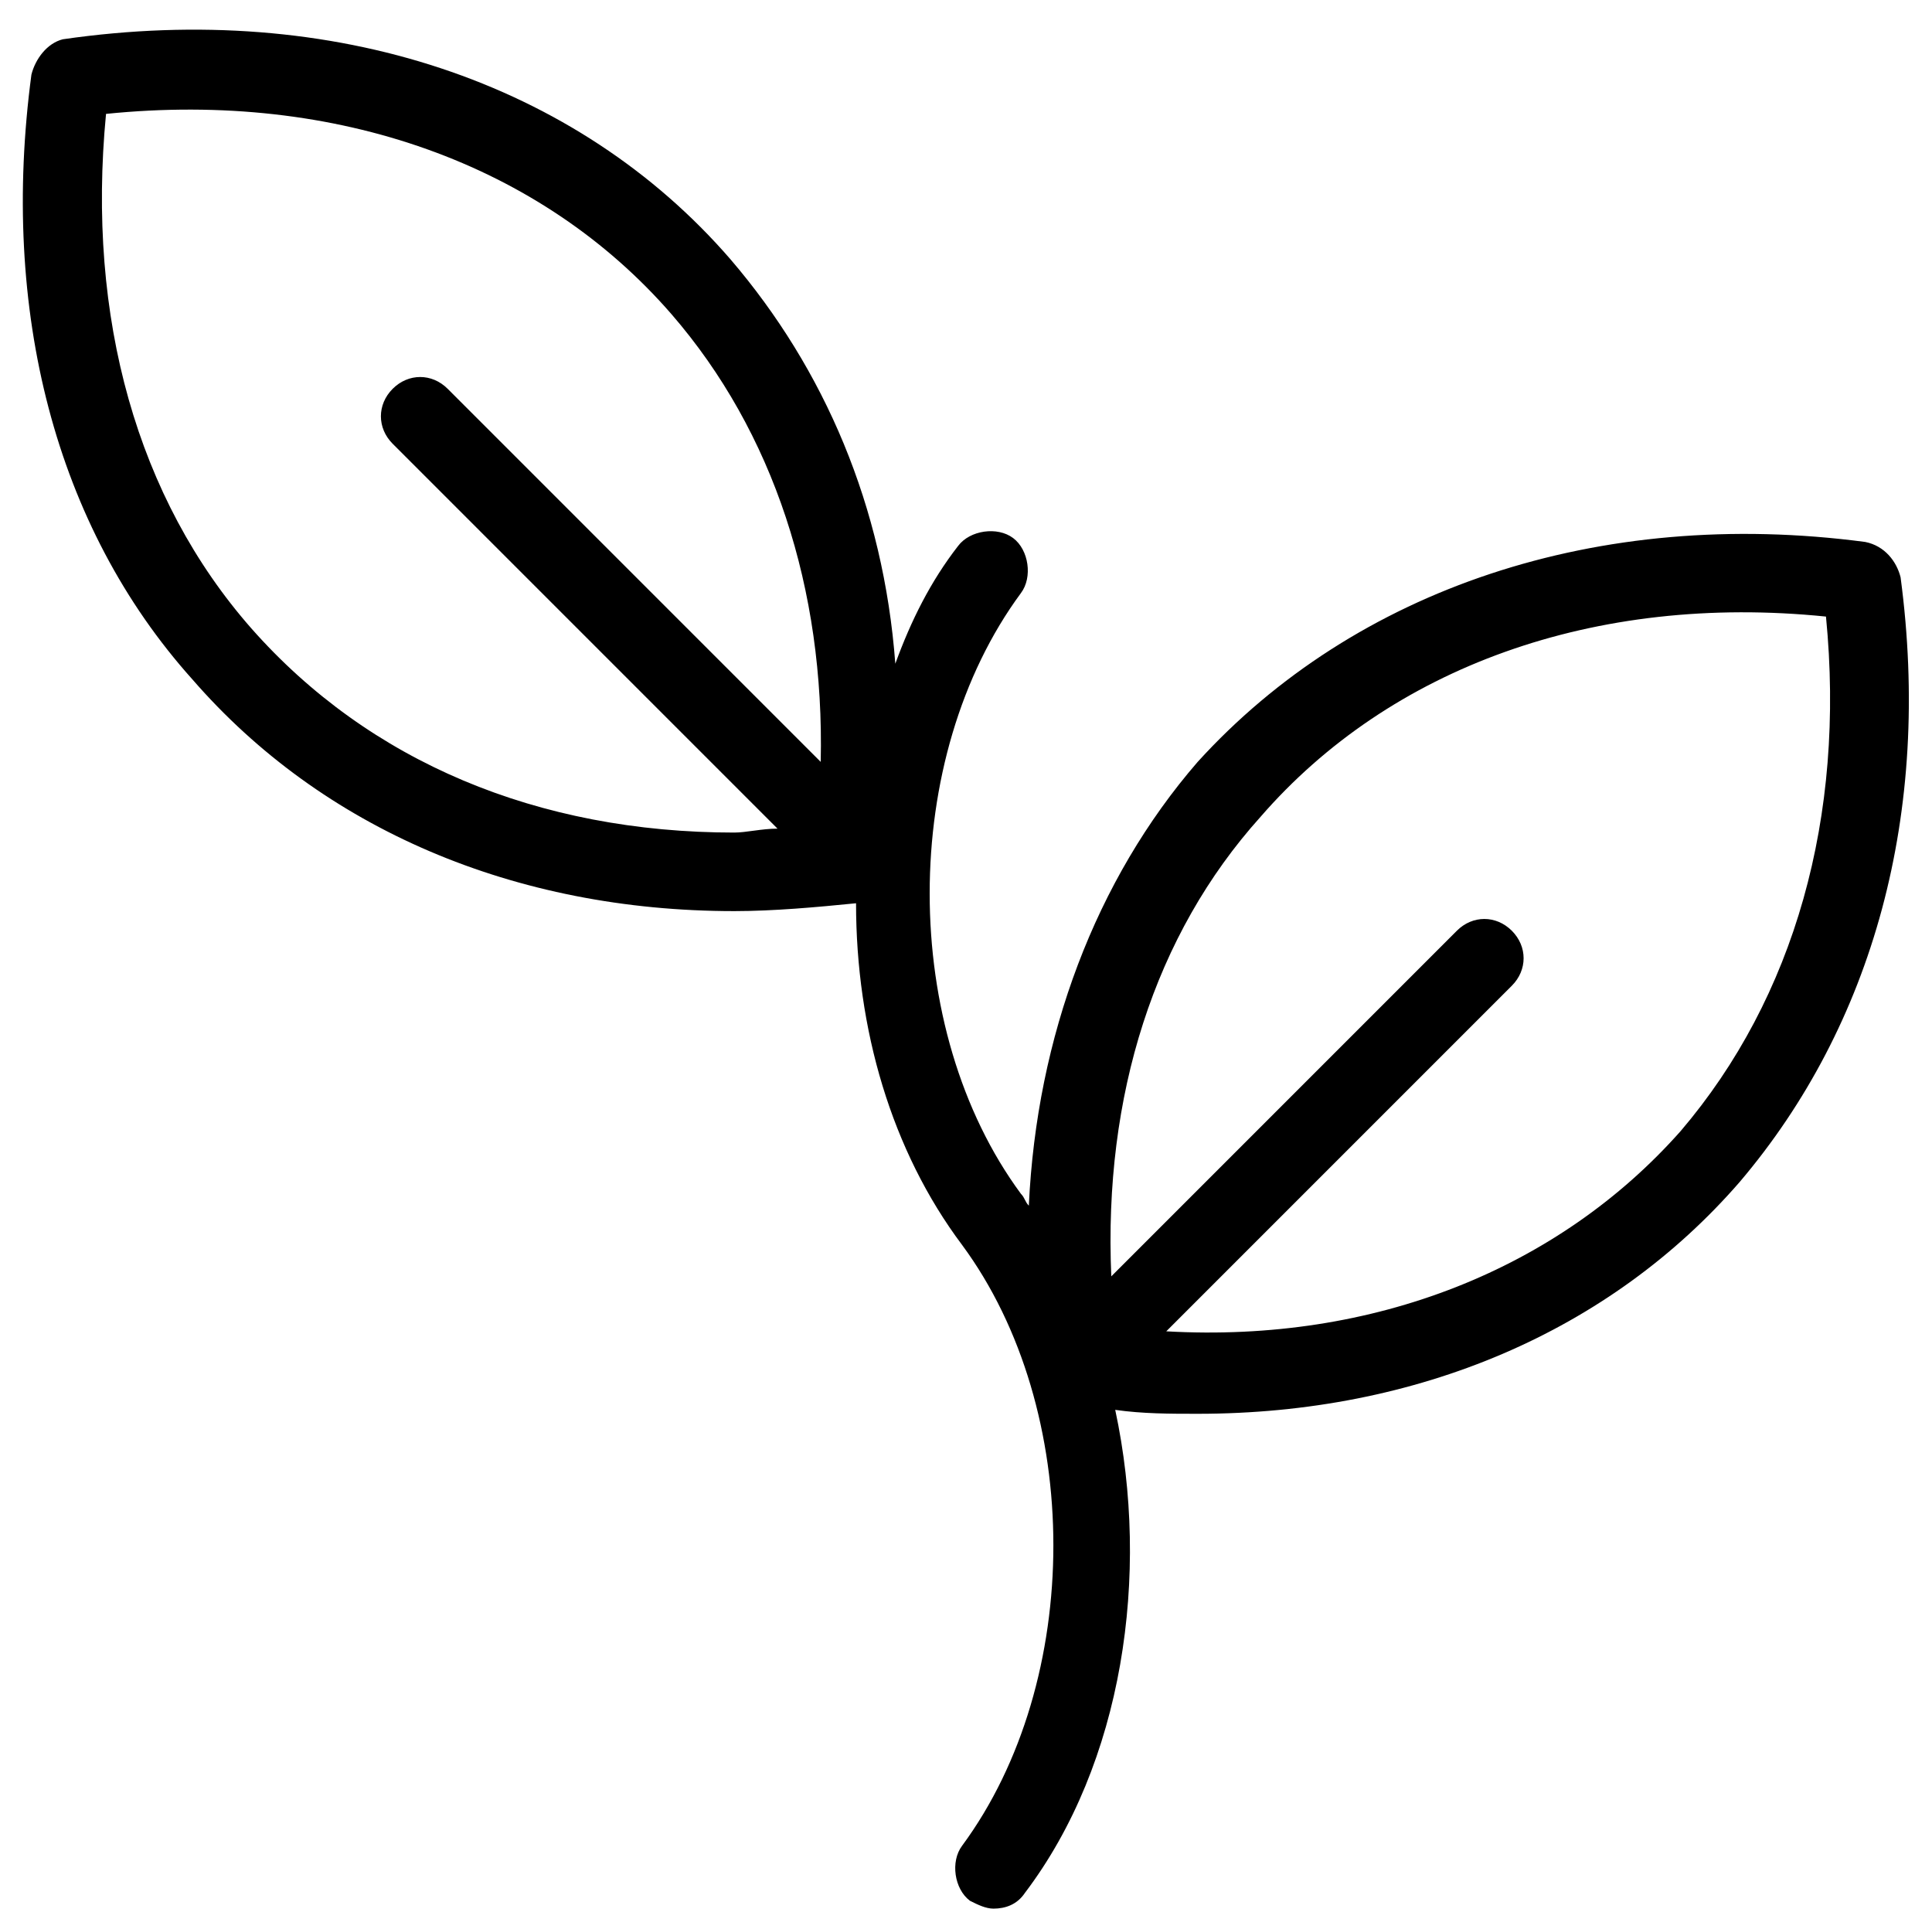<?xml version="1.0" encoding="UTF-8"?><svg xmlns="http://www.w3.org/2000/svg" xmlns:xlink="http://www.w3.org/1999/xlink" height="48.6" preserveAspectRatio="xMidYMid meet" version="1.0" viewBox="-0.6 -0.7 49.2 48.6" width="49.2" zoomAndPan="magnify"><g id="change1_1"><path d="M47.8,14c-0.1-0.4-0.4-0.8-0.9-0.9c-6.8-0.9-13,1.2-17,5.6c-2.6,3-4.1,7-4.3,11.3c-0.1-0.1-0.1-0.2-0.2-0.3 c-3.1-4.2-3.1-11.1,0-15.3c0.3-0.4,0.2-1.1-0.2-1.4c-0.4-0.3-1.1-0.2-1.4,0.2c-0.7,0.9-1.2,1.9-1.6,3c-0.3-4-1.8-7.5-4.2-10.3 c-3.9-4.5-10.1-6.6-17-5.6C0.6,0.4,0.3,0.8,0.2,1.2c-0.8,6,0.6,11.5,4.1,15.4c3.3,3.8,8.2,5.9,13.8,5.9c0,0,0,0,0,0 c1,0,2.1-0.1,3.1-0.2c0,3.2,0.9,6.3,2.7,8.7c3.1,4.2,3.1,11.1,0,15.3c-0.3,0.4-0.2,1.1,0.2,1.4c0.2,0.1,0.4,0.2,0.6,0.2 c0.3,0,0.6-0.1,0.8-0.4c2.5-3.3,3.2-8.1,2.3-12.3c0.7,0.1,1.4,0.1,2.1,0.1c5.6,0,10.5-2.1,13.8-5.9C47.1,25.4,48.6,20,47.8,14z M18.1,20.5L18.1,20.5c-5,0-9.3-1.8-12.3-5.2C2.9,12,1.6,7.4,2.1,2.2C8,1.6,13.2,3.5,16.5,7.3c2.6,3,3.9,7,3.8,11.4l-9.5-9.5 c-0.4-0.4-1-0.4-1.4,0c-0.4,0.4-0.4,1,0,1.4l9.8,9.8C18.8,20.4,18.4,20.5,18.1,20.5z M42.2,28.1c-3.1,3.5-7.8,5.4-13.1,5.1l8.8-8.8 c0.4-0.4,0.4-1,0-1.4c-0.4-0.4-1-0.4-1.4,0l-8.8,8.8c-0.2-4.6,1.1-8.7,3.8-11.7c3.3-3.8,8.5-5.7,14.4-5.1 C46.4,20.1,45.1,24.7,42.2,28.1z"/></g></svg>
